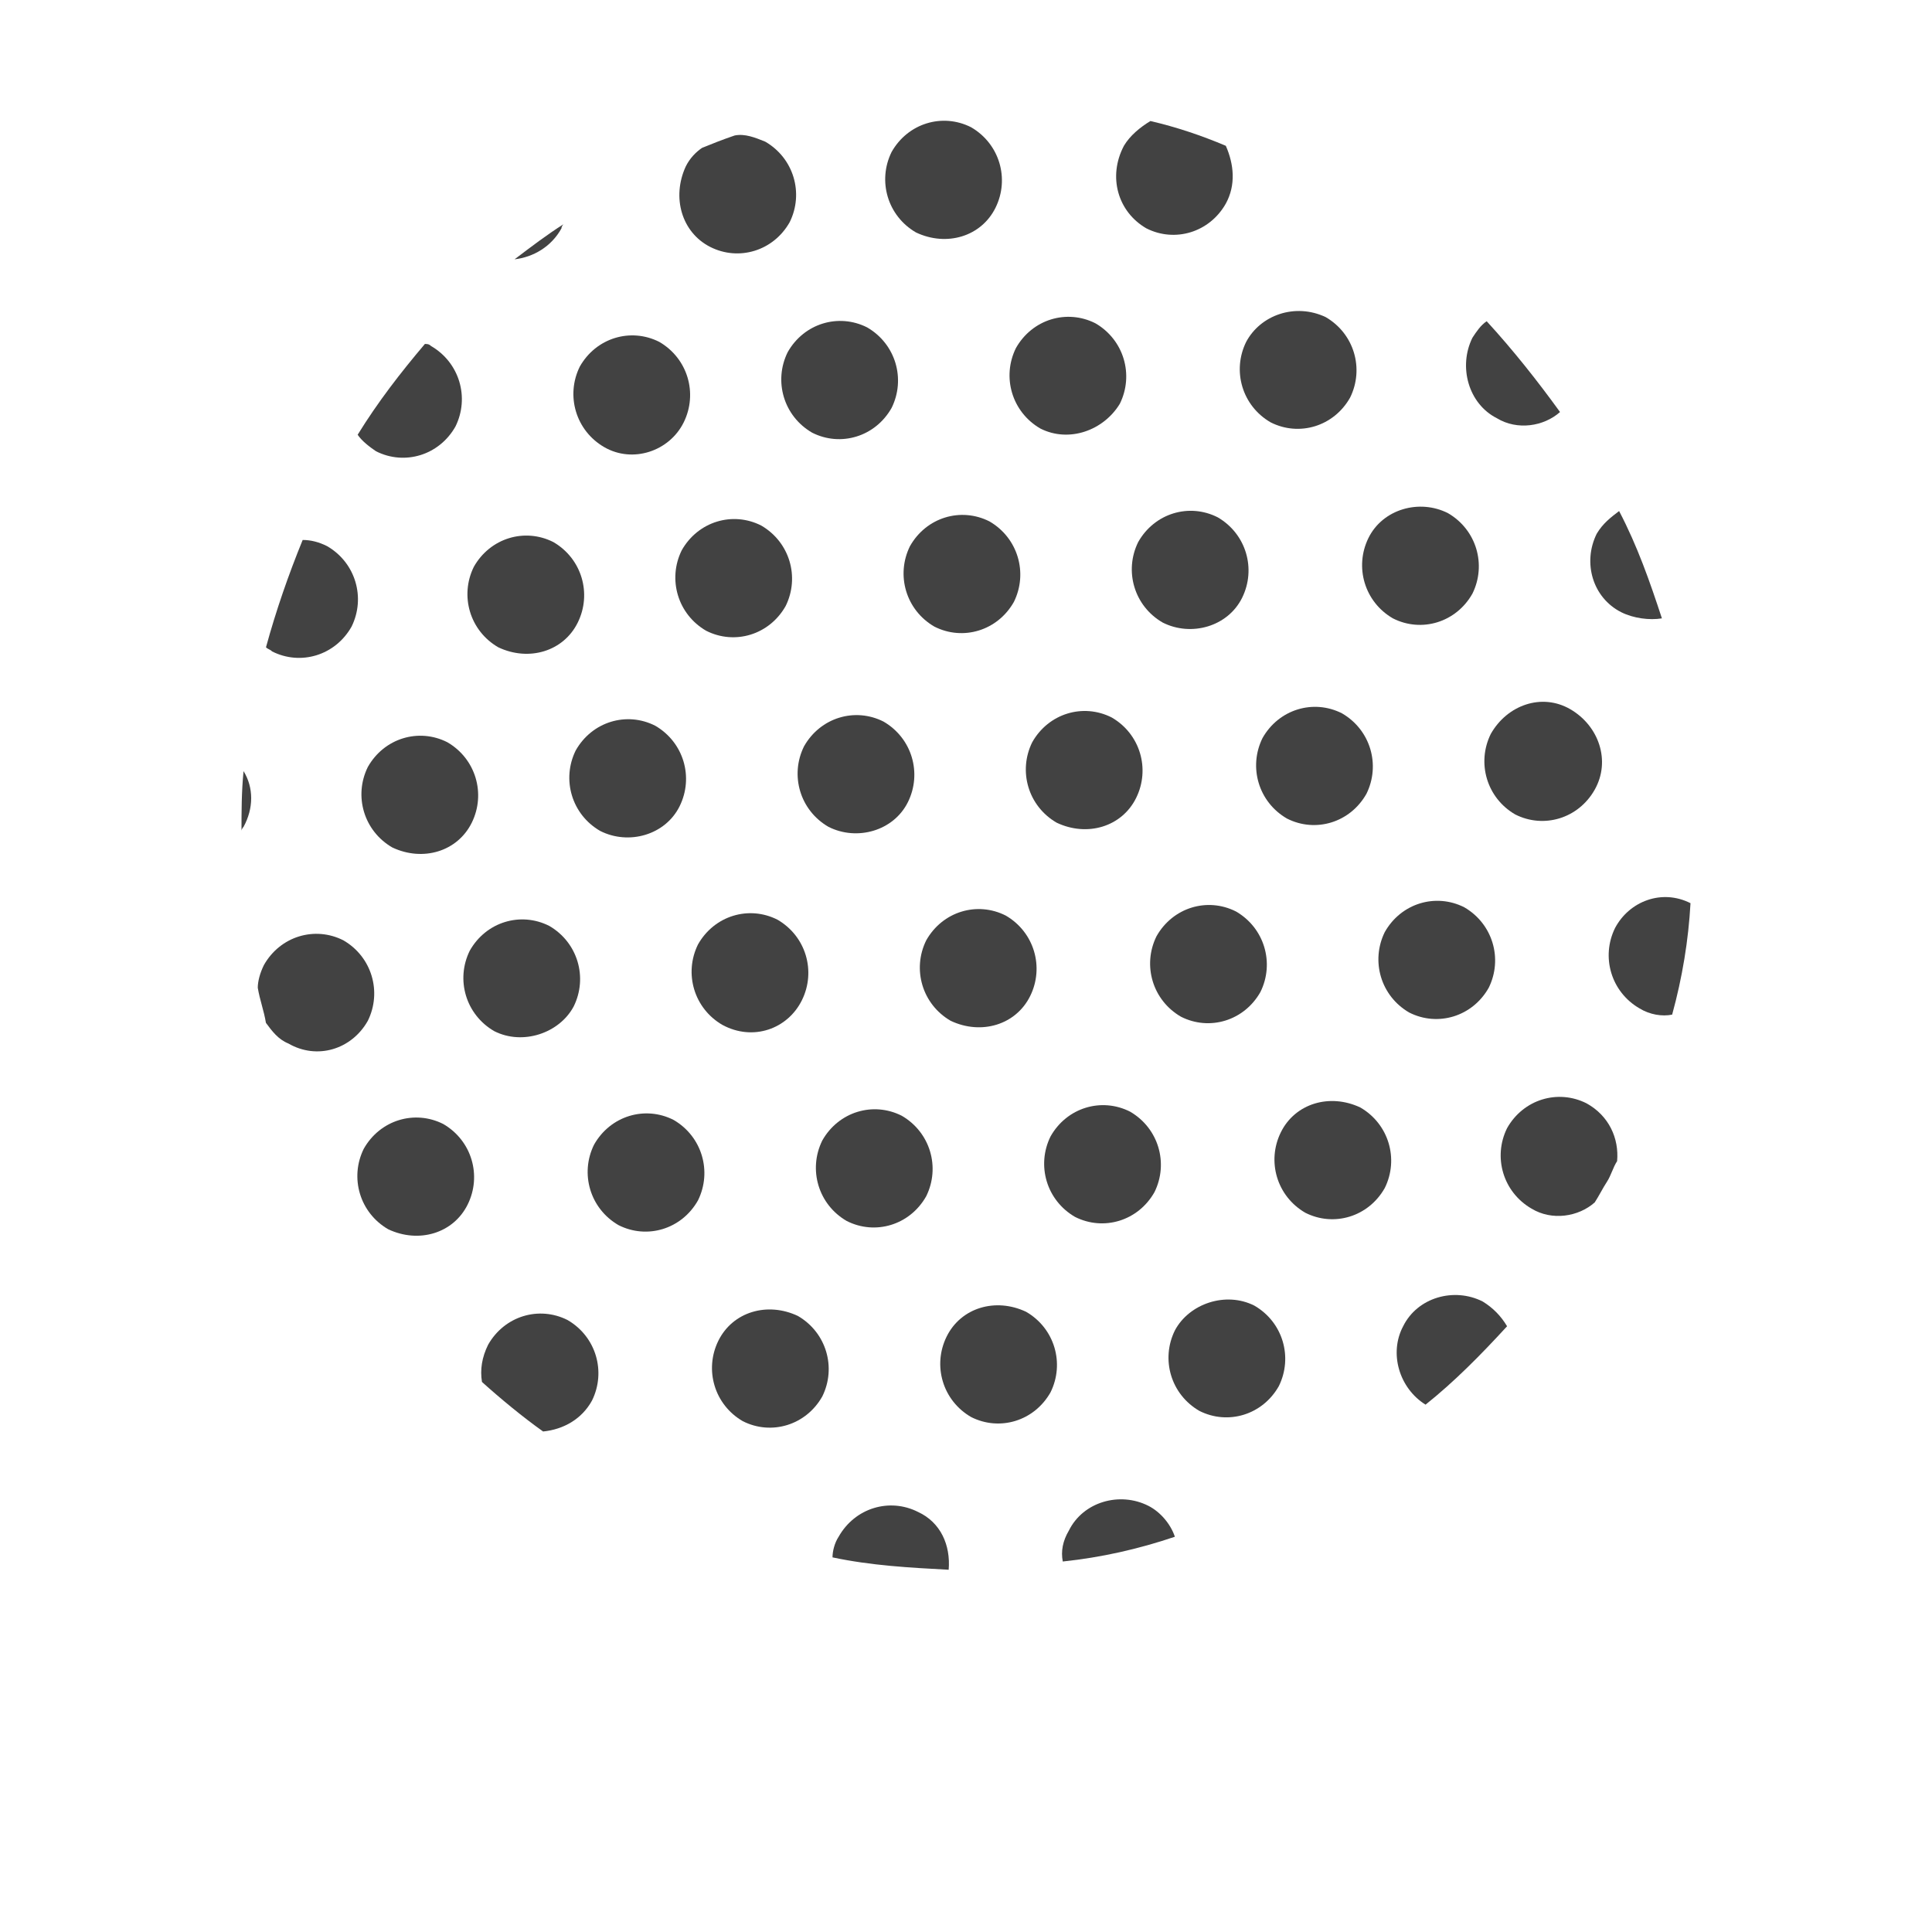 <svg width="64" height="64" viewBox="0 0 64 64" fill="none" xmlns="http://www.w3.org/2000/svg">
<g filter="url(#filter0_i_521_3422)">
<rect width="64" height="64" rx="32" fill="white"/>
<path d="M23.527 12.18C24.472 12.658 25.62 12.316 26.16 11.359C26.633 10.402 26.295 9.24 25.35 8.693C25.012 8.556 24.675 8.42 24.337 8.488C23.932 8.625 23.595 8.761 23.257 8.898C23.055 9.035 22.852 9.24 22.717 9.513C22.244 10.539 22.582 11.701 23.527 12.18Z" fill="#424242"/>
<path d="M22.649 17.991C23.122 17.034 22.784 15.872 21.839 15.325C20.894 14.847 19.746 15.188 19.206 16.145C18.734 17.102 19.071 18.265 20.016 18.812C20.962 19.358 22.177 18.948 22.649 17.991Z" fill="#424242"/>
<path d="M19.139 24.623C19.612 23.666 19.274 22.503 18.329 21.956C17.384 21.478 16.236 21.82 15.696 22.777C15.224 23.734 15.561 24.896 16.507 25.443C17.519 25.922 18.667 25.58 19.139 24.623Z" fill="#424242"/>
<path d="M15.628 31.253C16.1 30.296 15.763 29.134 14.818 28.587C13.873 28.108 12.725 28.45 12.185 29.407C11.712 30.364 12.05 31.526 12.995 32.073C14.008 32.552 15.155 32.21 15.628 31.253Z" fill="#424242"/>
<path d="M12.185 37.815C12.657 36.858 12.32 35.696 11.374 35.149C10.429 34.67 9.282 35.012 8.742 35.969C8.607 36.243 8.539 36.516 8.539 36.721C8.607 37.131 8.742 37.473 8.809 37.883C9.012 38.157 9.214 38.43 9.552 38.567C10.497 39.114 11.645 38.772 12.185 37.815Z" fill="#424242"/>
<path d="M18.599 11.565C18.599 11.496 18.666 11.428 18.666 11.428C18.126 11.77 17.586 12.18 17.046 12.59C17.654 12.521 18.261 12.18 18.599 11.565Z" fill="#424242"/>
<path d="M12.455 18.948C13.4 19.427 14.548 19.085 15.088 18.128C15.561 17.171 15.223 16.009 14.278 15.462C14.21 15.394 14.143 15.394 14.075 15.394C13.265 16.351 12.523 17.308 11.848 18.401C11.983 18.607 12.253 18.812 12.455 18.948Z" fill="#424242"/>
<path d="M9.013 25.579C9.958 26.057 11.106 25.715 11.646 24.758C12.118 23.801 11.781 22.639 10.836 22.092C10.566 21.956 10.296 21.887 10.026 21.887C9.553 23.049 9.148 24.212 8.811 25.442C8.878 25.51 8.946 25.51 9.013 25.579Z" fill="#424242"/>
<path d="M8.068 29.544C8 30.228 8 30.911 8 31.526C8 31.458 8.068 31.39 8.068 31.39C8.405 30.774 8.405 30.091 8.068 29.544Z" fill="#424242"/>
<path d="M49.586 17.854C50.261 18.264 51.138 18.128 51.678 17.649C50.936 16.624 50.126 15.598 49.248 14.641C49.046 14.778 48.911 14.983 48.776 15.188C48.303 16.145 48.641 17.376 49.586 17.854Z" fill="#424242"/>
<path d="M45.333 21.819C44.861 22.776 45.198 23.939 46.143 24.485C47.088 24.964 48.236 24.622 48.776 23.665C49.249 22.708 48.911 21.546 47.966 20.999C47.021 20.52 45.806 20.862 45.333 21.819Z" fill="#424242"/>
<path d="M41.822 28.45C41.35 29.407 41.687 30.569 42.633 31.116C43.578 31.595 44.725 31.253 45.265 30.296C45.738 29.339 45.4 28.177 44.455 27.63C43.51 27.151 42.362 27.493 41.822 28.45Z" fill="#424242"/>
<path d="M38.311 35.014C37.838 35.971 38.176 37.133 39.121 37.68C40.066 38.159 41.214 37.817 41.754 36.86C42.226 35.903 41.889 34.741 40.944 34.194C39.998 33.715 38.851 34.057 38.311 35.014Z" fill="#424242"/>
<path d="M34.801 41.645C34.328 42.602 34.666 43.764 35.611 44.311C36.556 44.789 37.704 44.447 38.244 43.49C38.717 42.533 38.379 41.371 37.434 40.824C36.489 40.346 35.341 40.687 34.801 41.645Z" fill="#424242"/>
<path d="M31.359 48.275C30.886 49.232 31.224 50.394 32.169 50.941C33.114 51.419 34.261 51.078 34.801 50.121C35.274 49.164 34.937 48.001 33.991 47.455C32.979 46.976 31.831 47.318 31.359 48.275Z" fill="#424242"/>
<path d="M30.413 54.086C29.468 53.607 28.321 53.949 27.781 54.906C27.646 55.111 27.578 55.385 27.578 55.59C28.861 55.863 30.143 55.932 31.426 56C31.494 55.18 31.156 54.428 30.413 54.086Z" fill="#424242"/>
<path d="M41.281 15.325C40.809 16.282 41.146 17.444 42.092 17.991C43.037 18.469 44.184 18.128 44.724 17.171C45.197 16.213 44.859 15.051 43.914 14.504C42.902 14.026 41.754 14.436 41.281 15.325Z" fill="#424242"/>
<path d="M41.147 23.802C41.62 22.845 41.282 21.683 40.337 21.136C39.392 20.657 38.244 20.999 37.704 21.956C37.232 22.913 37.569 24.075 38.514 24.622C39.459 25.101 40.675 24.759 41.147 23.802Z" fill="#424242"/>
<path d="M37.636 30.433C38.109 29.476 37.772 28.313 36.826 27.767C35.881 27.288 34.734 27.63 34.194 28.587C33.721 29.544 34.059 30.706 35.004 31.253C36.016 31.732 37.164 31.39 37.636 30.433Z" fill="#424242"/>
<path d="M34.126 36.995C34.598 36.038 34.261 34.876 33.316 34.329C32.37 33.85 31.223 34.192 30.683 35.149C30.21 36.106 30.548 37.269 31.493 37.816C32.505 38.294 33.653 37.952 34.126 36.995Z" fill="#424242"/>
<path d="M27.239 41.781C26.767 42.738 27.104 43.9 28.049 44.447C28.995 44.926 30.142 44.584 30.682 43.627C31.155 42.67 30.817 41.508 29.872 40.961C28.927 40.482 27.779 40.824 27.239 41.781Z" fill="#424242"/>
<path d="M23.797 48.413C23.325 49.37 23.662 50.532 24.607 51.079C25.552 51.557 26.7 51.215 27.24 50.258C27.713 49.301 27.375 48.139 26.43 47.592C25.417 47.114 24.27 47.456 23.797 48.413Z" fill="#424242"/>
<path d="M53.502 34.739C53.029 35.696 53.367 36.858 54.312 37.405C54.65 37.611 55.055 37.679 55.392 37.611C55.73 36.38 55.932 35.149 56 33.919C55.055 33.44 53.975 33.85 53.502 34.739Z" fill="#424242"/>
<path d="M52.557 40.55C51.612 40.072 50.464 40.413 49.924 41.371C49.451 42.328 49.789 43.49 50.734 44.037C51.409 44.447 52.287 44.31 52.827 43.832C52.962 43.627 53.097 43.353 53.232 43.148C53.367 42.943 53.434 42.669 53.569 42.464C53.637 41.712 53.3 40.96 52.557 40.55Z" fill="#424242"/>
<path d="M46.481 47.934C46.008 48.822 46.346 49.984 47.223 50.531C48.168 49.779 49.046 48.891 49.924 47.934C49.721 47.592 49.451 47.318 49.114 47.113C48.168 46.635 46.953 46.977 46.481 47.934Z" fill="#424242"/>
<path d="M53.703 24.279C54.108 24.484 54.648 24.552 55.053 24.484C54.648 23.253 54.243 22.091 53.635 20.929C53.365 21.134 53.095 21.339 52.893 21.681C52.42 22.638 52.758 23.8 53.703 24.279Z" fill="#424242"/>
<path d="M49.384 28.313C48.911 29.27 49.249 30.433 50.194 30.98C51.139 31.458 52.287 31.116 52.827 30.159C53.367 29.202 52.962 28.04 52.017 27.493C51.072 26.946 49.924 27.356 49.384 28.313Z" fill="#424242"/>
<path d="M45.873 34.875C45.401 35.833 45.738 36.995 46.683 37.542C47.628 38.02 48.776 37.678 49.316 36.721C49.789 35.764 49.451 34.602 48.506 34.055C47.561 33.577 46.413 33.918 45.873 34.875Z" fill="#424242"/>
<path d="M42.43 41.508C41.957 42.465 42.295 43.627 43.24 44.174C44.185 44.652 45.333 44.311 45.873 43.353C46.345 42.397 46.008 41.234 45.063 40.687C44.05 40.209 42.902 40.551 42.43 41.508Z" fill="#424242"/>
<path d="M38.92 48.071C38.447 49.028 38.785 50.19 39.73 50.737C40.675 51.215 41.823 50.874 42.363 49.917C42.836 48.959 42.498 47.797 41.553 47.251C40.608 46.772 39.393 47.182 38.92 48.071Z" fill="#424242"/>
<path d="M35.408 54.702C35.206 55.044 35.139 55.386 35.206 55.727C36.489 55.591 37.704 55.317 38.919 54.907C38.784 54.497 38.446 54.087 38.041 53.882C37.096 53.403 35.881 53.745 35.408 54.702Z" fill="#424242"/>
<path d="M37.974 11.564C38.919 12.043 40.067 11.701 40.607 10.744C40.944 10.129 40.877 9.445 40.607 8.83C39.797 8.488 38.987 8.214 38.109 8.009C37.772 8.214 37.434 8.488 37.231 8.83C36.691 9.855 37.029 11.017 37.974 11.564Z" fill="#424242"/>
<path d="M37.096 17.375C37.569 16.418 37.231 15.256 36.286 14.709C35.341 14.231 34.194 14.573 33.654 15.53C33.181 16.487 33.519 17.649 34.464 18.196C35.409 18.674 36.556 18.264 37.096 17.375Z" fill="#424242"/>
<path d="M33.587 23.938C34.059 22.981 33.722 21.819 32.777 21.272C31.831 20.793 30.684 21.135 30.144 22.092C29.671 23.049 30.009 24.212 30.954 24.758C31.899 25.237 33.047 24.895 33.587 23.938Z" fill="#424242"/>
<path d="M30.077 30.569C30.549 29.612 30.212 28.45 29.267 27.903C28.322 27.425 27.174 27.767 26.634 28.724C26.161 29.681 26.499 30.843 27.444 31.39C28.389 31.868 29.604 31.526 30.077 30.569Z" fill="#424242"/>
<path d="M26.565 37.132C27.038 36.175 26.7 35.013 25.755 34.466C24.81 33.987 23.662 34.329 23.122 35.286C22.65 36.243 22.987 37.405 23.932 37.952C24.945 38.499 26.093 38.089 26.565 37.132Z" fill="#424242"/>
<path d="M23.122 43.764C23.594 42.807 23.257 41.645 22.312 41.098C21.367 40.619 20.219 40.961 19.679 41.918C19.206 42.875 19.544 44.037 20.489 44.584C21.434 45.063 22.582 44.721 23.122 43.764Z" fill="#424242"/>
<path d="M19.611 50.395C20.084 49.438 19.746 48.275 18.801 47.728C17.856 47.25 16.708 47.592 16.168 48.549C15.966 48.959 15.898 49.369 15.966 49.779C16.573 50.326 17.316 50.941 17.991 51.42C18.666 51.352 19.274 51.01 19.611 50.395Z" fill="#424242"/>
<path d="M32.978 10.881C33.451 9.924 33.113 8.762 32.168 8.215C31.223 7.736 30.075 8.078 29.535 9.035C29.063 9.992 29.4 11.154 30.345 11.701C31.358 12.18 32.506 11.838 32.978 10.881Z" fill="#424242"/>
<path d="M29.536 17.512C30.009 16.555 29.671 15.393 28.726 14.846C27.781 14.368 26.633 14.709 26.093 15.666C25.62 16.623 25.958 17.786 26.903 18.333C27.848 18.811 28.996 18.469 29.536 17.512Z" fill="#424242"/>
<path d="M26.026 24.075C26.499 23.118 26.161 21.956 25.216 21.409C24.271 20.93 23.123 21.272 22.583 22.229C22.111 23.186 22.448 24.348 23.393 24.895C24.338 25.374 25.486 25.032 26.026 24.075Z" fill="#424242"/>
<path d="M22.514 30.706C22.987 29.749 22.649 28.587 21.704 28.04C20.759 27.561 19.611 27.903 19.071 28.86C18.599 29.817 18.936 30.98 19.882 31.526C20.827 32.005 22.042 31.663 22.514 30.706Z" fill="#424242"/>
<path d="M19.005 37.338C19.477 36.381 19.14 35.219 18.195 34.672C17.249 34.193 16.102 34.535 15.562 35.492C15.089 36.449 15.427 37.611 16.372 38.158C17.317 38.637 18.532 38.227 19.005 37.338Z" fill="#424242"/>
<path d="M15.493 43.9C15.966 42.943 15.628 41.781 14.683 41.234C13.738 40.756 12.59 41.098 12.05 42.055C11.577 43.012 11.915 44.174 12.86 44.721C13.873 45.199 15.02 44.858 15.493 43.9Z" fill="#424242"/>
</g>
<defs>
<filter id="filter0_i_521_3422" x="0" y="-3" width="64" height="67" filterUnits="userSpaceOnUse" color-interpolation-filters="sRGB">
<feFlood flood-opacity="0" result="BackgroundImageFix"/>
<feBlend mode="normal" in="SourceGraphic" in2="BackgroundImageFix" result="shape"/>
<feColorMatrix in="SourceAlpha" type="matrix" values="0 0 0 0 0 0 0 0 0 0 0 0 0 0 0 0 0 0 127 0" result="hardAlpha"/>
<feOffset dy="-4"/>
<feGaussianBlur stdDeviation="1.5"/>
<feComposite in2="hardAlpha" operator="arithmetic" k2="-1" k3="1"/>
<feColorMatrix type="matrix" values="0 0 0 0 0 0 0 0 0 0 0 0 0 0 0 0 0 0 0.16 0"/>
<feBlend mode="normal" in2="shape" result="effect1_innerShadow_521_3422"/>
</filter>
</defs>
</svg>
